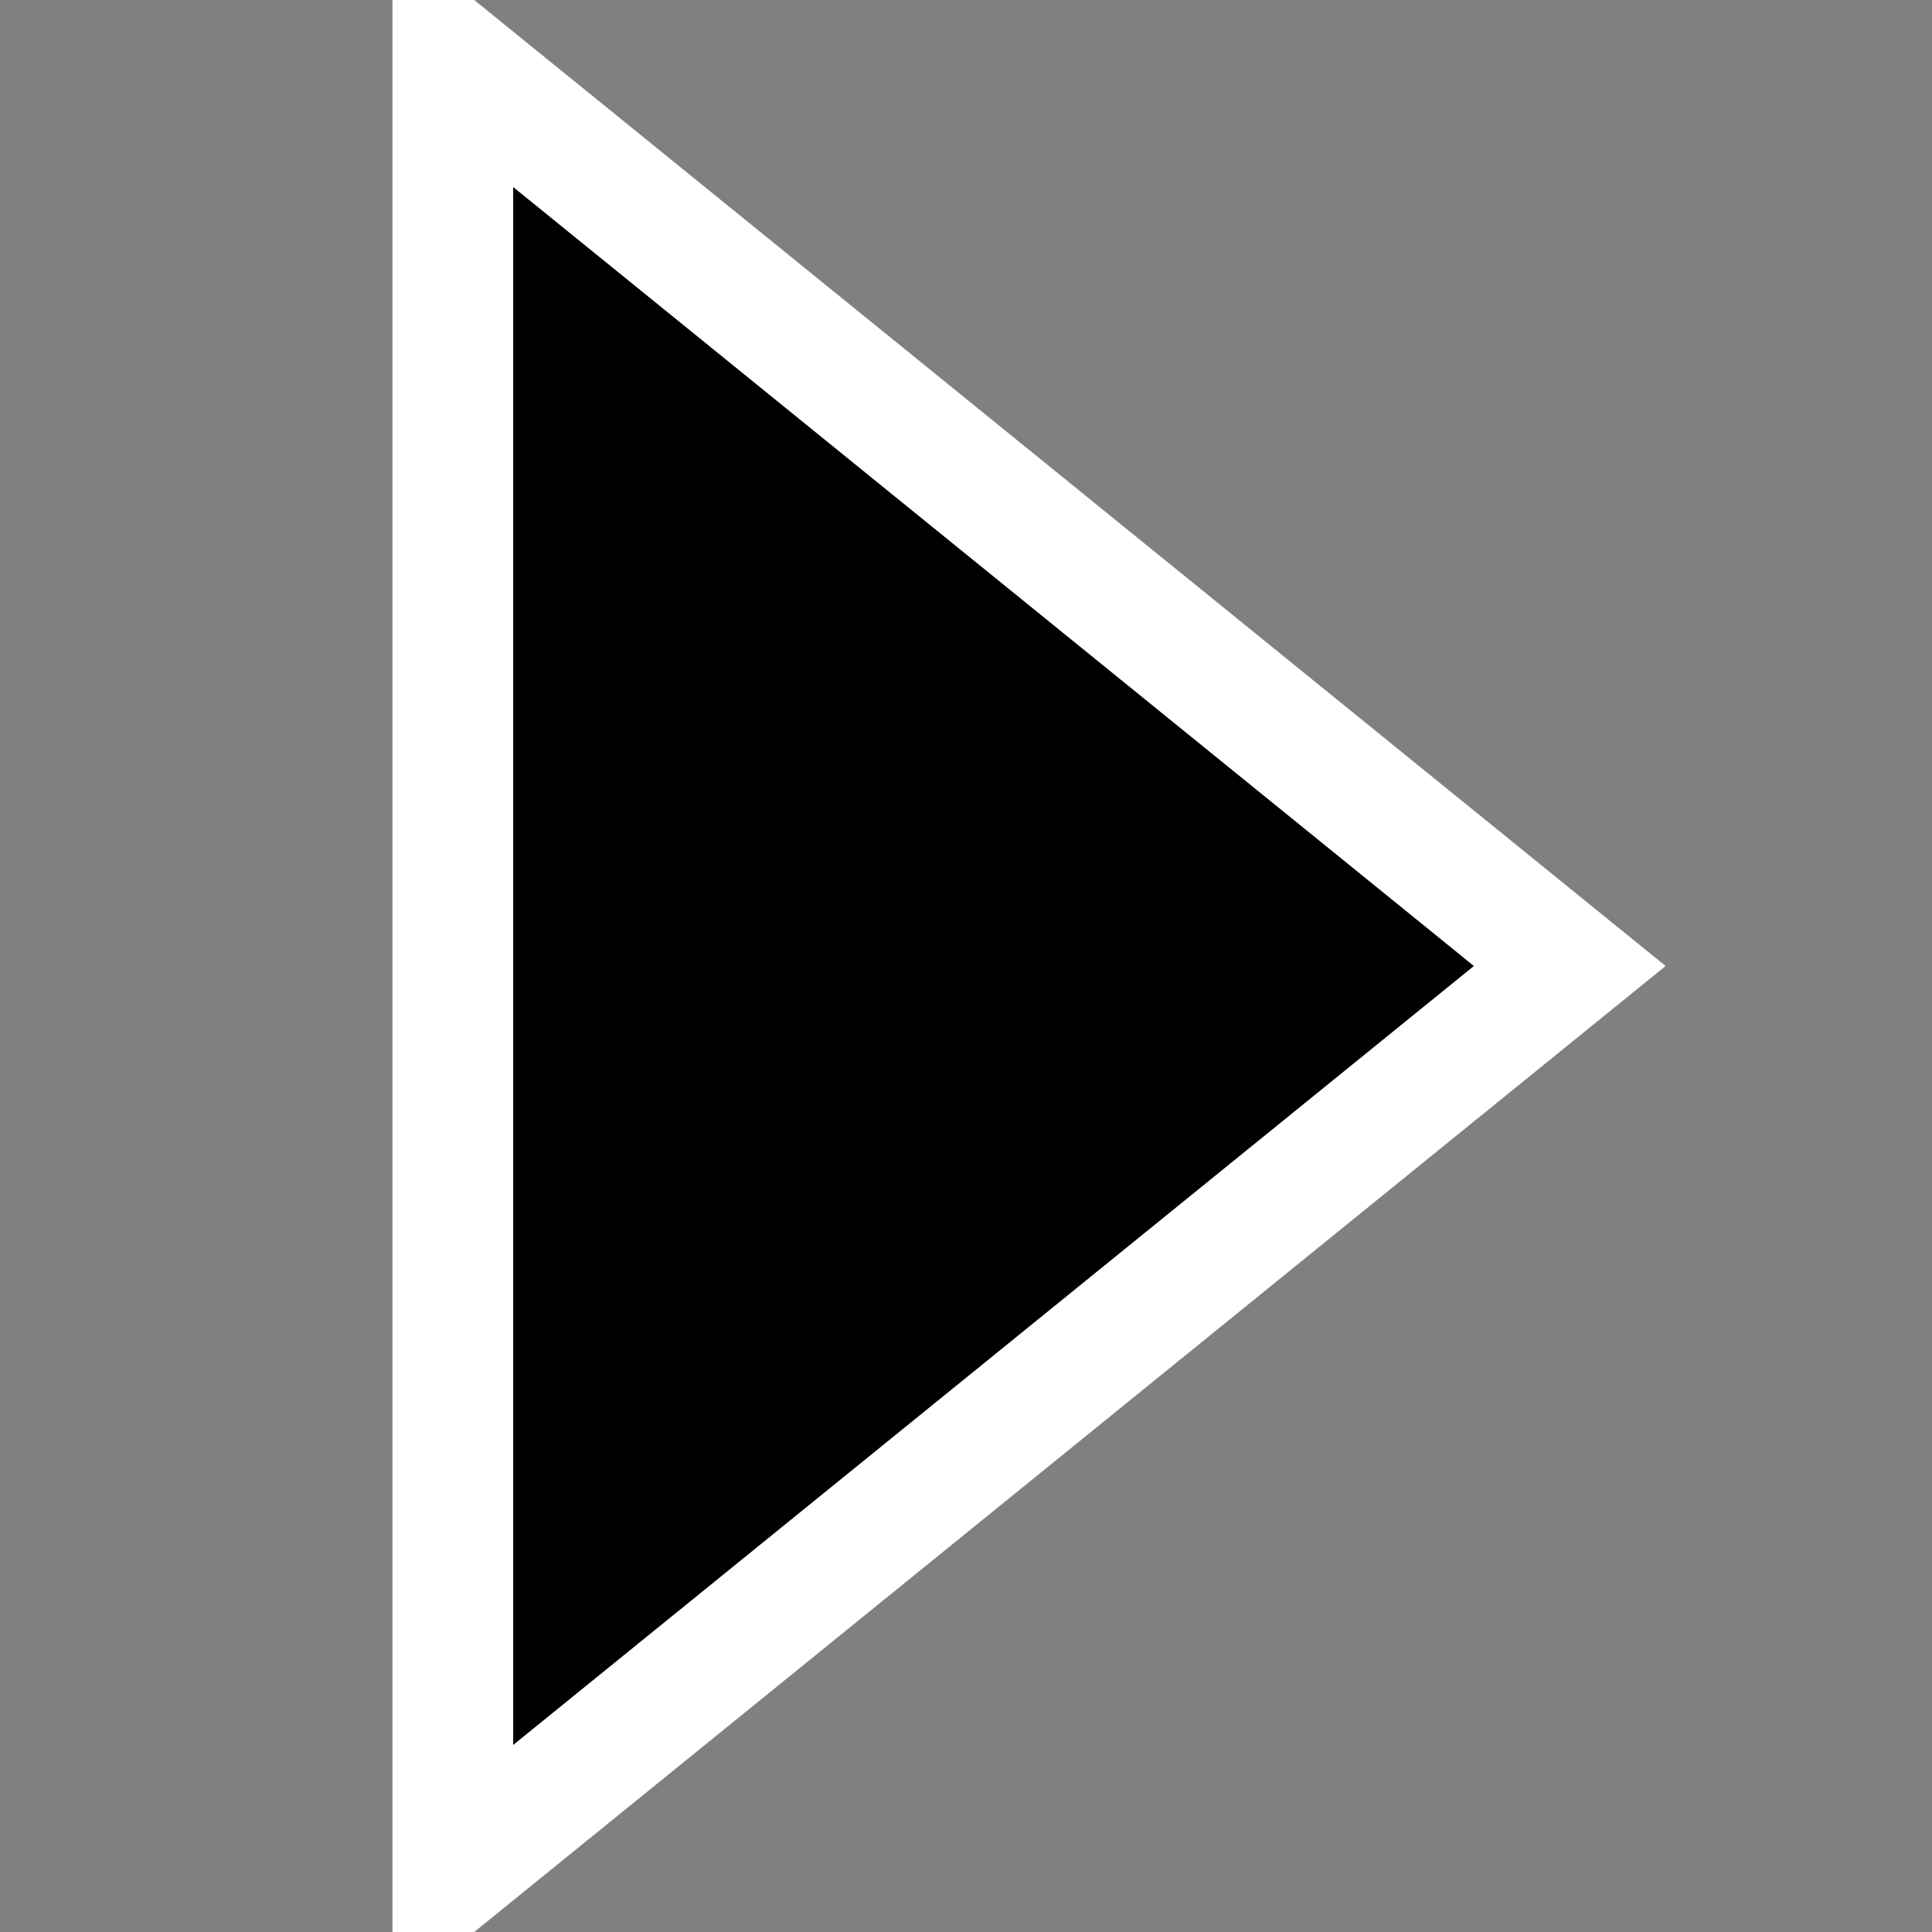 <?xml version="1.0" encoding="UTF-8" standalone="no"?>
<svg width="64" height="64">
	<rect width="100%" height="100%" fill="#808080" stroke="none"/>
	<path style="fill:#000000;fill-rule:evenodd;stroke:#FFFFFF;stroke-width:4px;stroke-linecap:butt;stroke-linejoin:miter;stroke-opacity:1;fill-opacity:1"
	      d="M 15,2 52,32 15,62 Z"/>
</svg>
